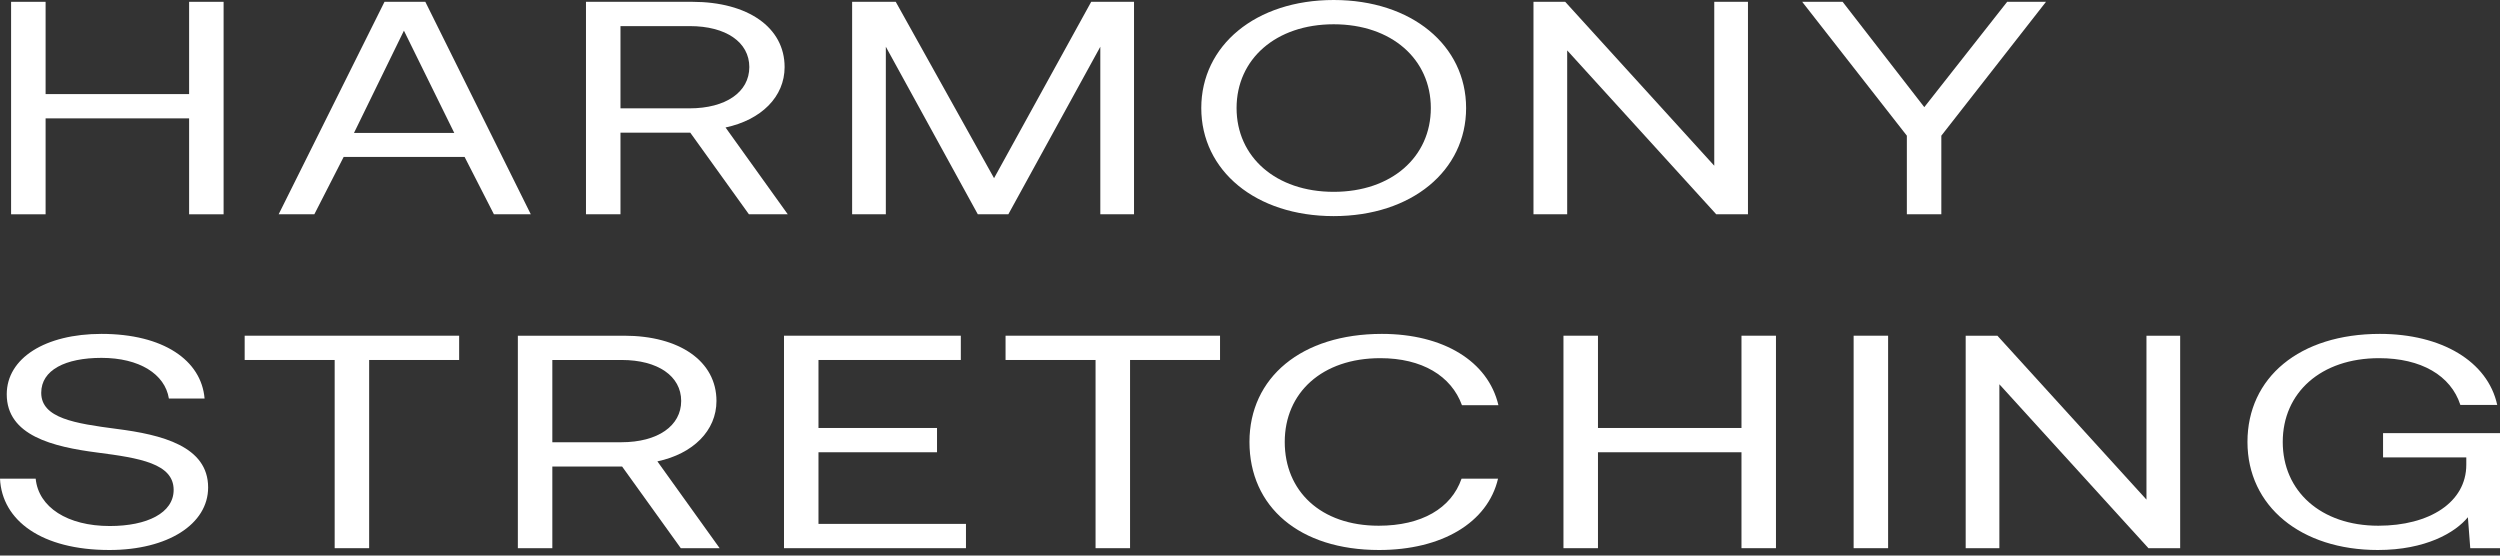 <?xml version="1.0" encoding="UTF-8"?> <svg xmlns="http://www.w3.org/2000/svg" width="135" height="30" viewBox="0 0 135 30" fill="none"><rect x="0" y="0" width="135" height="30" fill="#333333" stroke="none"/><path d="M0.599 11.572V0.098H2.462V5.081H10.212V0.098H12.074V11.572H10.212V6.392H2.462V11.572H0.599Z" fill="white"></path><path d="M16.974 11.572H15.047L20.763 0.098H22.968L28.663 11.572H26.672L25.088 8.474H18.558L16.974 11.572ZM21.812 1.655L19.115 7.179H24.531L21.812 1.655Z" fill="white"></path><path d="M31.643 11.572V0.098H37.381C40.378 0.098 42.369 1.475 42.369 3.622C42.369 5.229 41.106 6.474 39.179 6.884L42.54 11.572H40.442L37.274 7.163H33.506V11.572H31.643ZM37.252 1.41H33.506V5.851H37.231C39.2 5.851 40.463 4.966 40.463 3.622C40.463 2.278 39.2 1.41 37.252 1.41Z" fill="white"></path><path d="M46.015 11.572V0.098H48.37L53.679 9.621L58.925 0.098H61.237V11.572H59.417V2.524L54.45 11.572H52.802L47.835 2.524V11.572H46.015Z" fill="white"></path><path d="M79.17 5.835C79.17 9.212 76.237 11.67 72.019 11.67C67.802 11.67 64.869 9.212 64.869 5.835C64.869 2.459 67.802 0 72.019 0C76.237 0 79.17 2.459 79.17 5.835ZM66.775 5.835C66.775 8.474 68.894 10.359 72.019 10.359C75.145 10.359 77.265 8.474 77.265 5.835C77.265 3.196 75.145 1.311 72.019 1.311C68.894 1.311 66.775 3.196 66.775 5.835Z" fill="white"></path><path d="M84.628 11.572H82.808V0.098H84.521L92.57 8.949V0.098H94.39V11.572H92.677L84.628 2.721V11.572Z" fill="white"></path><path d="M102.97 7.327L97.318 0.098H99.502L103.912 5.786L108.386 0.098H110.484L104.832 7.327V11.572H102.97V7.327Z" fill="white"></path><path d="M0 25.848H1.927C2.077 27.389 3.639 28.405 5.93 28.405C7.942 28.405 9.377 27.7 9.377 26.455C9.377 25.029 7.536 24.734 5.266 24.439C2.847 24.127 0.364 23.521 0.364 21.292C0.364 19.341 2.441 18.03 5.481 18.03C8.82 18.03 10.875 19.456 11.047 21.521H9.12C8.906 20.193 7.514 19.325 5.481 19.325C3.532 19.325 2.226 19.98 2.226 21.21C2.226 22.586 4.046 22.865 6.294 23.16C8.735 23.471 11.239 24.094 11.239 26.323C11.239 28.307 9.056 29.7 5.909 29.7C2.248 29.7 0.107 28.11 0 25.848Z" fill="white"></path><path d="M13.212 19.439V18.128H24.794V19.439H19.934V29.602H18.072V19.439H13.212Z" fill="white"></path><path d="M27.964 29.602V18.128H33.701C36.698 18.128 38.689 19.505 38.689 21.652C38.689 23.258 37.426 24.504 35.499 24.914L38.861 29.602H36.763L33.594 25.192H29.826V29.602H27.964ZM33.573 19.439H29.826V23.881H33.551C35.521 23.881 36.784 22.996 36.784 21.652C36.784 20.308 35.521 19.439 33.573 19.439Z" fill="white"></path><path d="M42.336 29.602V18.128H51.884V19.439H44.198V23.111H50.599V24.422H44.198V28.29H52.162V29.602H42.336Z" fill="white"></path><path d="M54.3 19.439V18.128H65.882V19.439H61.023V29.602H59.16V19.439H54.3Z" fill="white"></path><path d="M74.471 29.7C70.168 29.7 67.471 27.372 67.471 23.865C67.471 20.39 70.275 18.03 74.621 18.03C77.939 18.03 80.359 19.505 80.915 21.882H78.946C78.368 20.292 76.783 19.341 74.535 19.341C71.388 19.341 69.376 21.21 69.376 23.865C69.376 26.504 71.303 28.389 74.45 28.389C76.762 28.389 78.368 27.454 78.924 25.848H80.894C80.337 28.225 77.854 29.7 74.471 29.7Z" fill="white"></path><path d="M84.427 29.602V18.128H86.29V23.111H94.04V18.128H95.902V29.602H94.04V24.422H86.29V29.602H84.427Z" fill="white"></path><path d="M100.096 29.602V18.128H101.958V29.602H100.096Z" fill="white"></path><path d="M107.966 29.602H106.147V18.128H107.859L115.909 26.979V18.128H117.729V29.602H116.016L107.966 20.751V29.602Z" fill="white"></path><path d="M128.406 29.7C124.253 29.7 121.363 27.34 121.363 23.865C121.363 20.39 124.167 18.03 128.513 18.03C131.832 18.03 134.336 19.505 134.85 21.865H132.859C132.345 20.275 130.74 19.341 128.47 19.341C125.323 19.341 123.268 21.21 123.268 23.865C123.268 26.52 125.323 28.389 128.428 28.389C131.189 28.389 133.18 27.127 133.18 25.094V24.701H128.685V23.39H135V29.602H133.394L133.266 27.93C132.581 28.766 130.975 29.7 128.406 29.7Z" fill="white"></path></svg> 